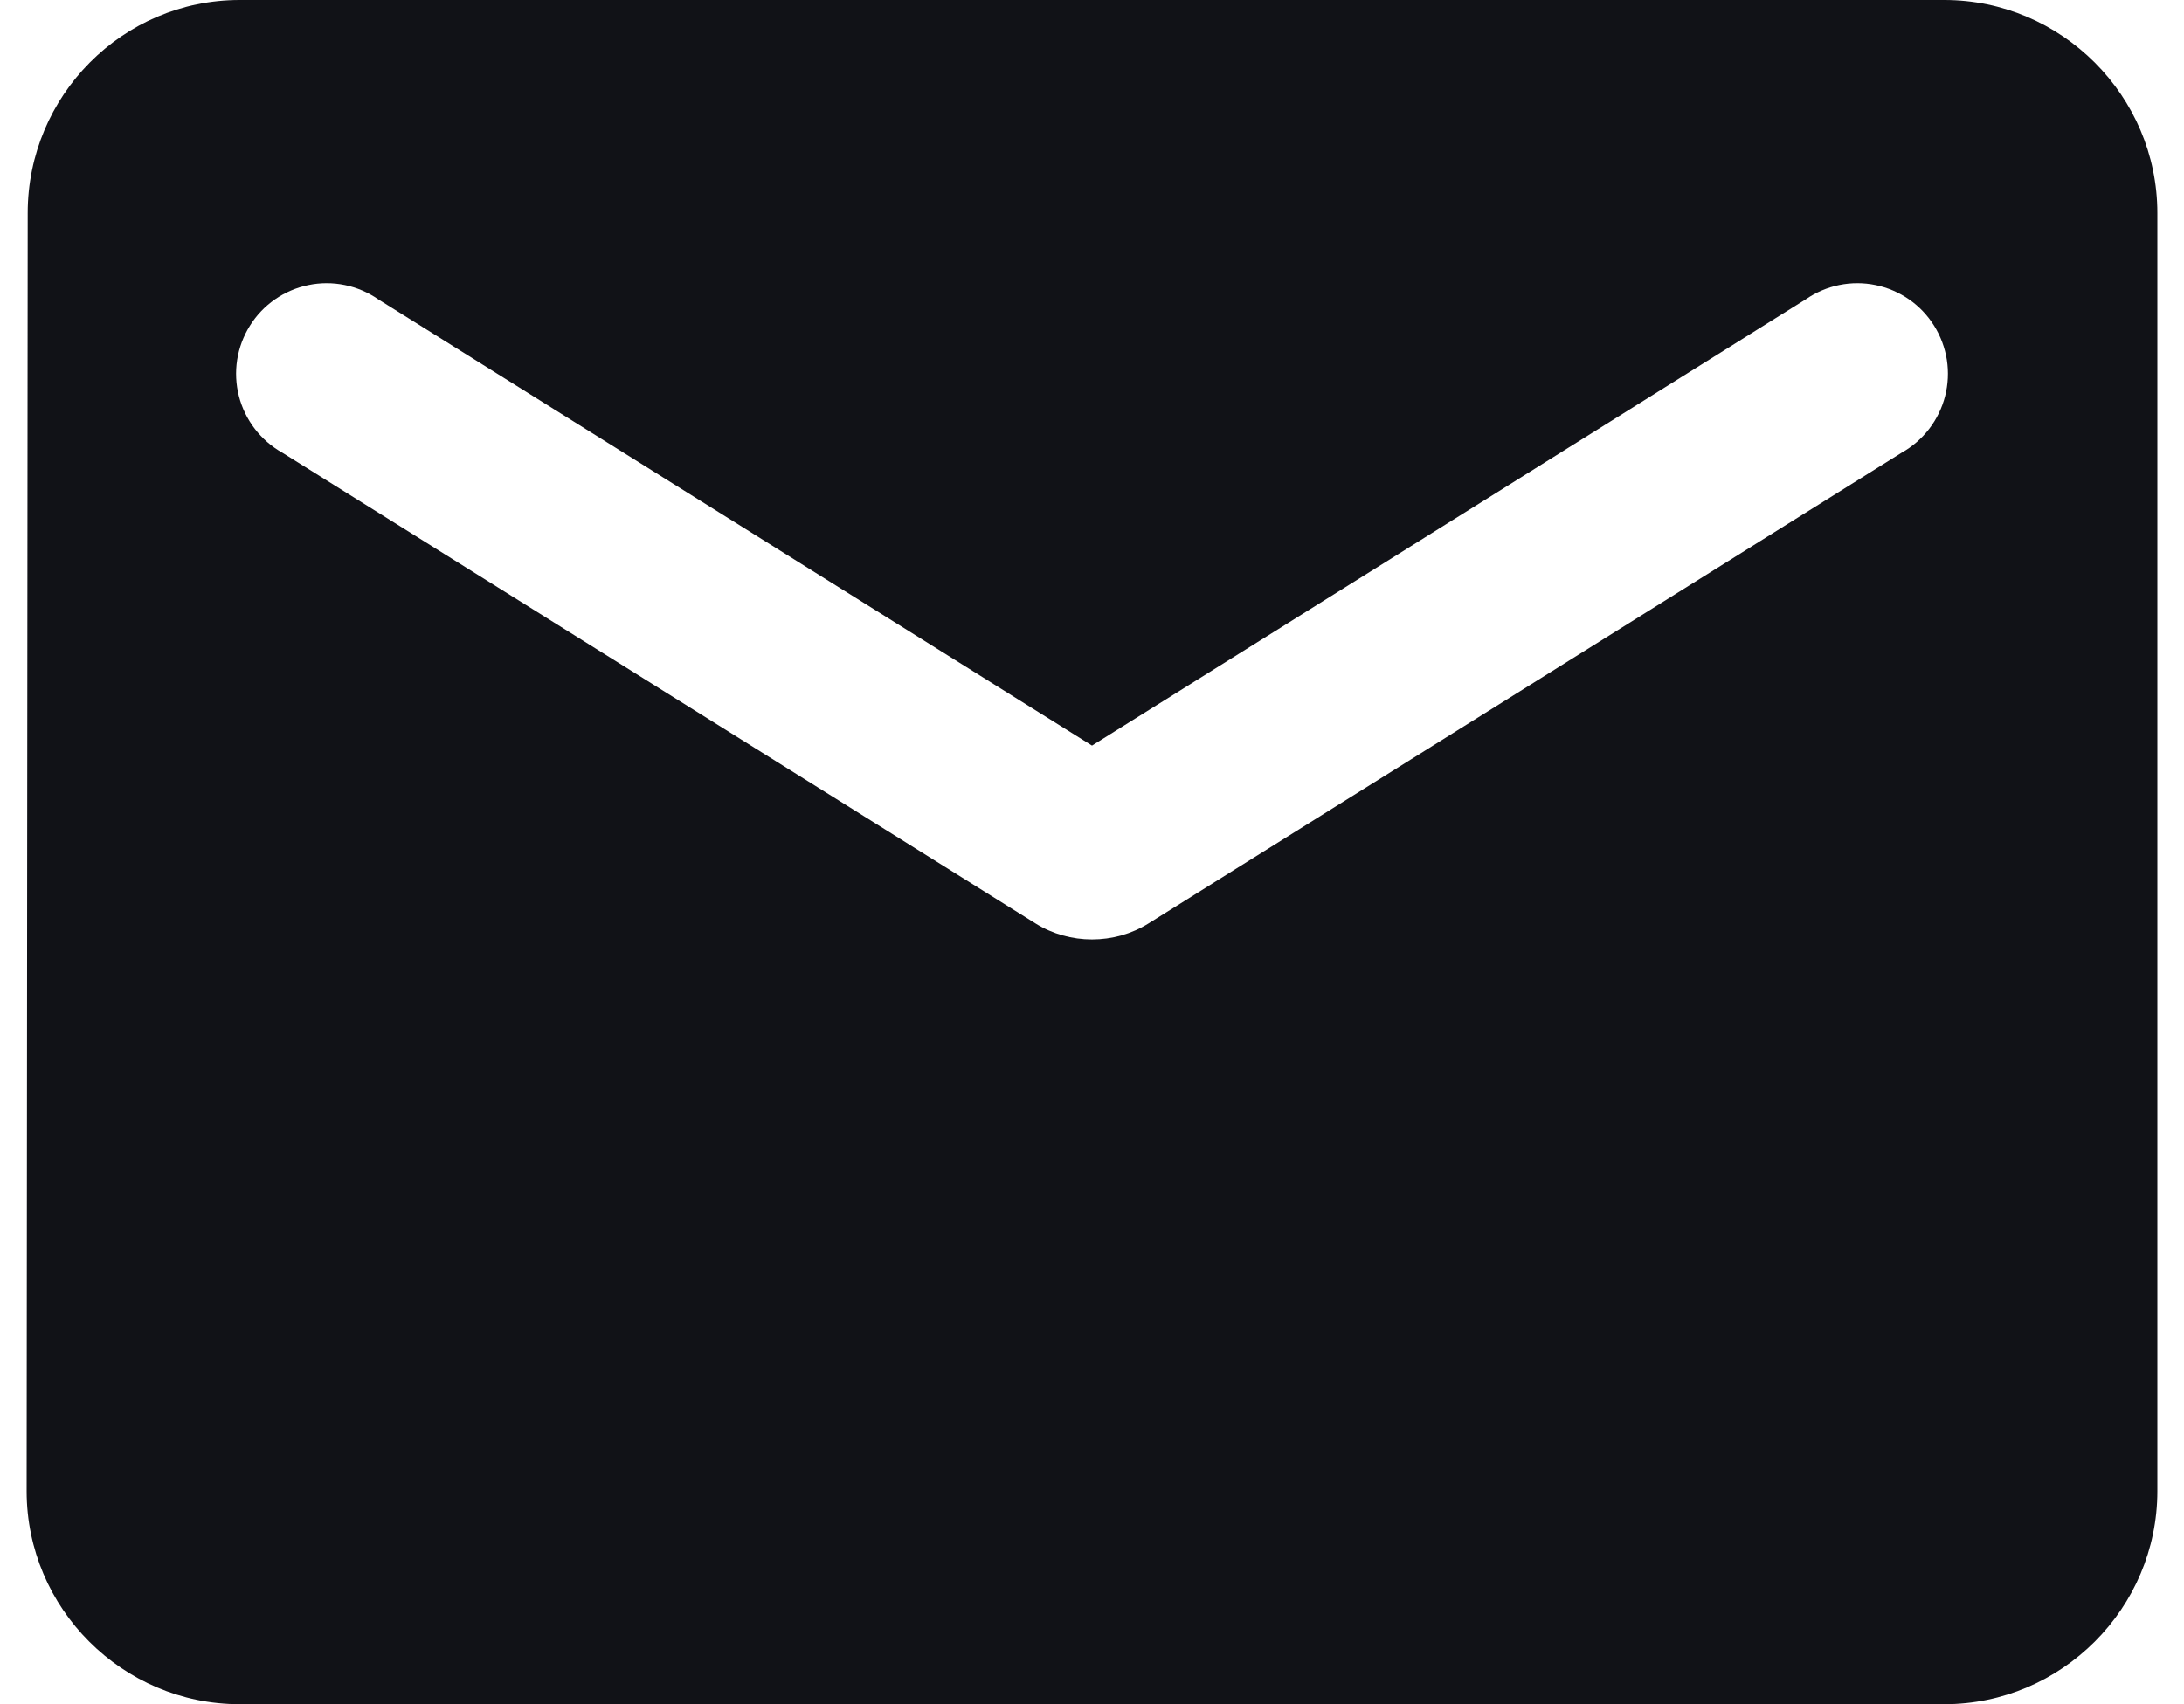 <svg width="41" height="32" viewBox="0 0 41 32" fill="none" xmlns="http://www.w3.org/2000/svg">
<path d="M36.5 0H4.5C2.3 0 0.52 1.8 0.52 4L0.5 28C0.5 30.2 2.3 32 4.5 32H36.5C38.7 32 40.5 30.2 40.5 28V4C40.5 1.8 38.7 0 36.5 0ZM35.7 8.5L21.56 17.34C20.92 17.74 20.08 17.74 19.44 17.34L5.3 8.5C5.099 8.387 4.924 8.235 4.784 8.053C4.644 7.87 4.542 7.662 4.485 7.439C4.428 7.216 4.417 6.984 4.452 6.757C4.488 6.529 4.569 6.312 4.691 6.117C4.812 5.922 4.973 5.753 5.161 5.622C5.35 5.491 5.564 5.399 5.789 5.353C6.014 5.306 6.247 5.306 6.472 5.352C6.697 5.398 6.911 5.489 7.1 5.62L20.5 14L33.9 5.62C34.089 5.489 34.303 5.398 34.528 5.352C34.753 5.306 34.986 5.306 35.211 5.353C35.436 5.399 35.65 5.491 35.839 5.622C36.027 5.753 36.188 5.922 36.309 6.117C36.431 6.312 36.512 6.529 36.548 6.757C36.583 6.984 36.572 7.216 36.515 7.439C36.458 7.662 36.356 7.87 36.216 8.053C36.076 8.235 35.901 8.387 35.7 8.5Z" fill="#111217"/>
</svg>
